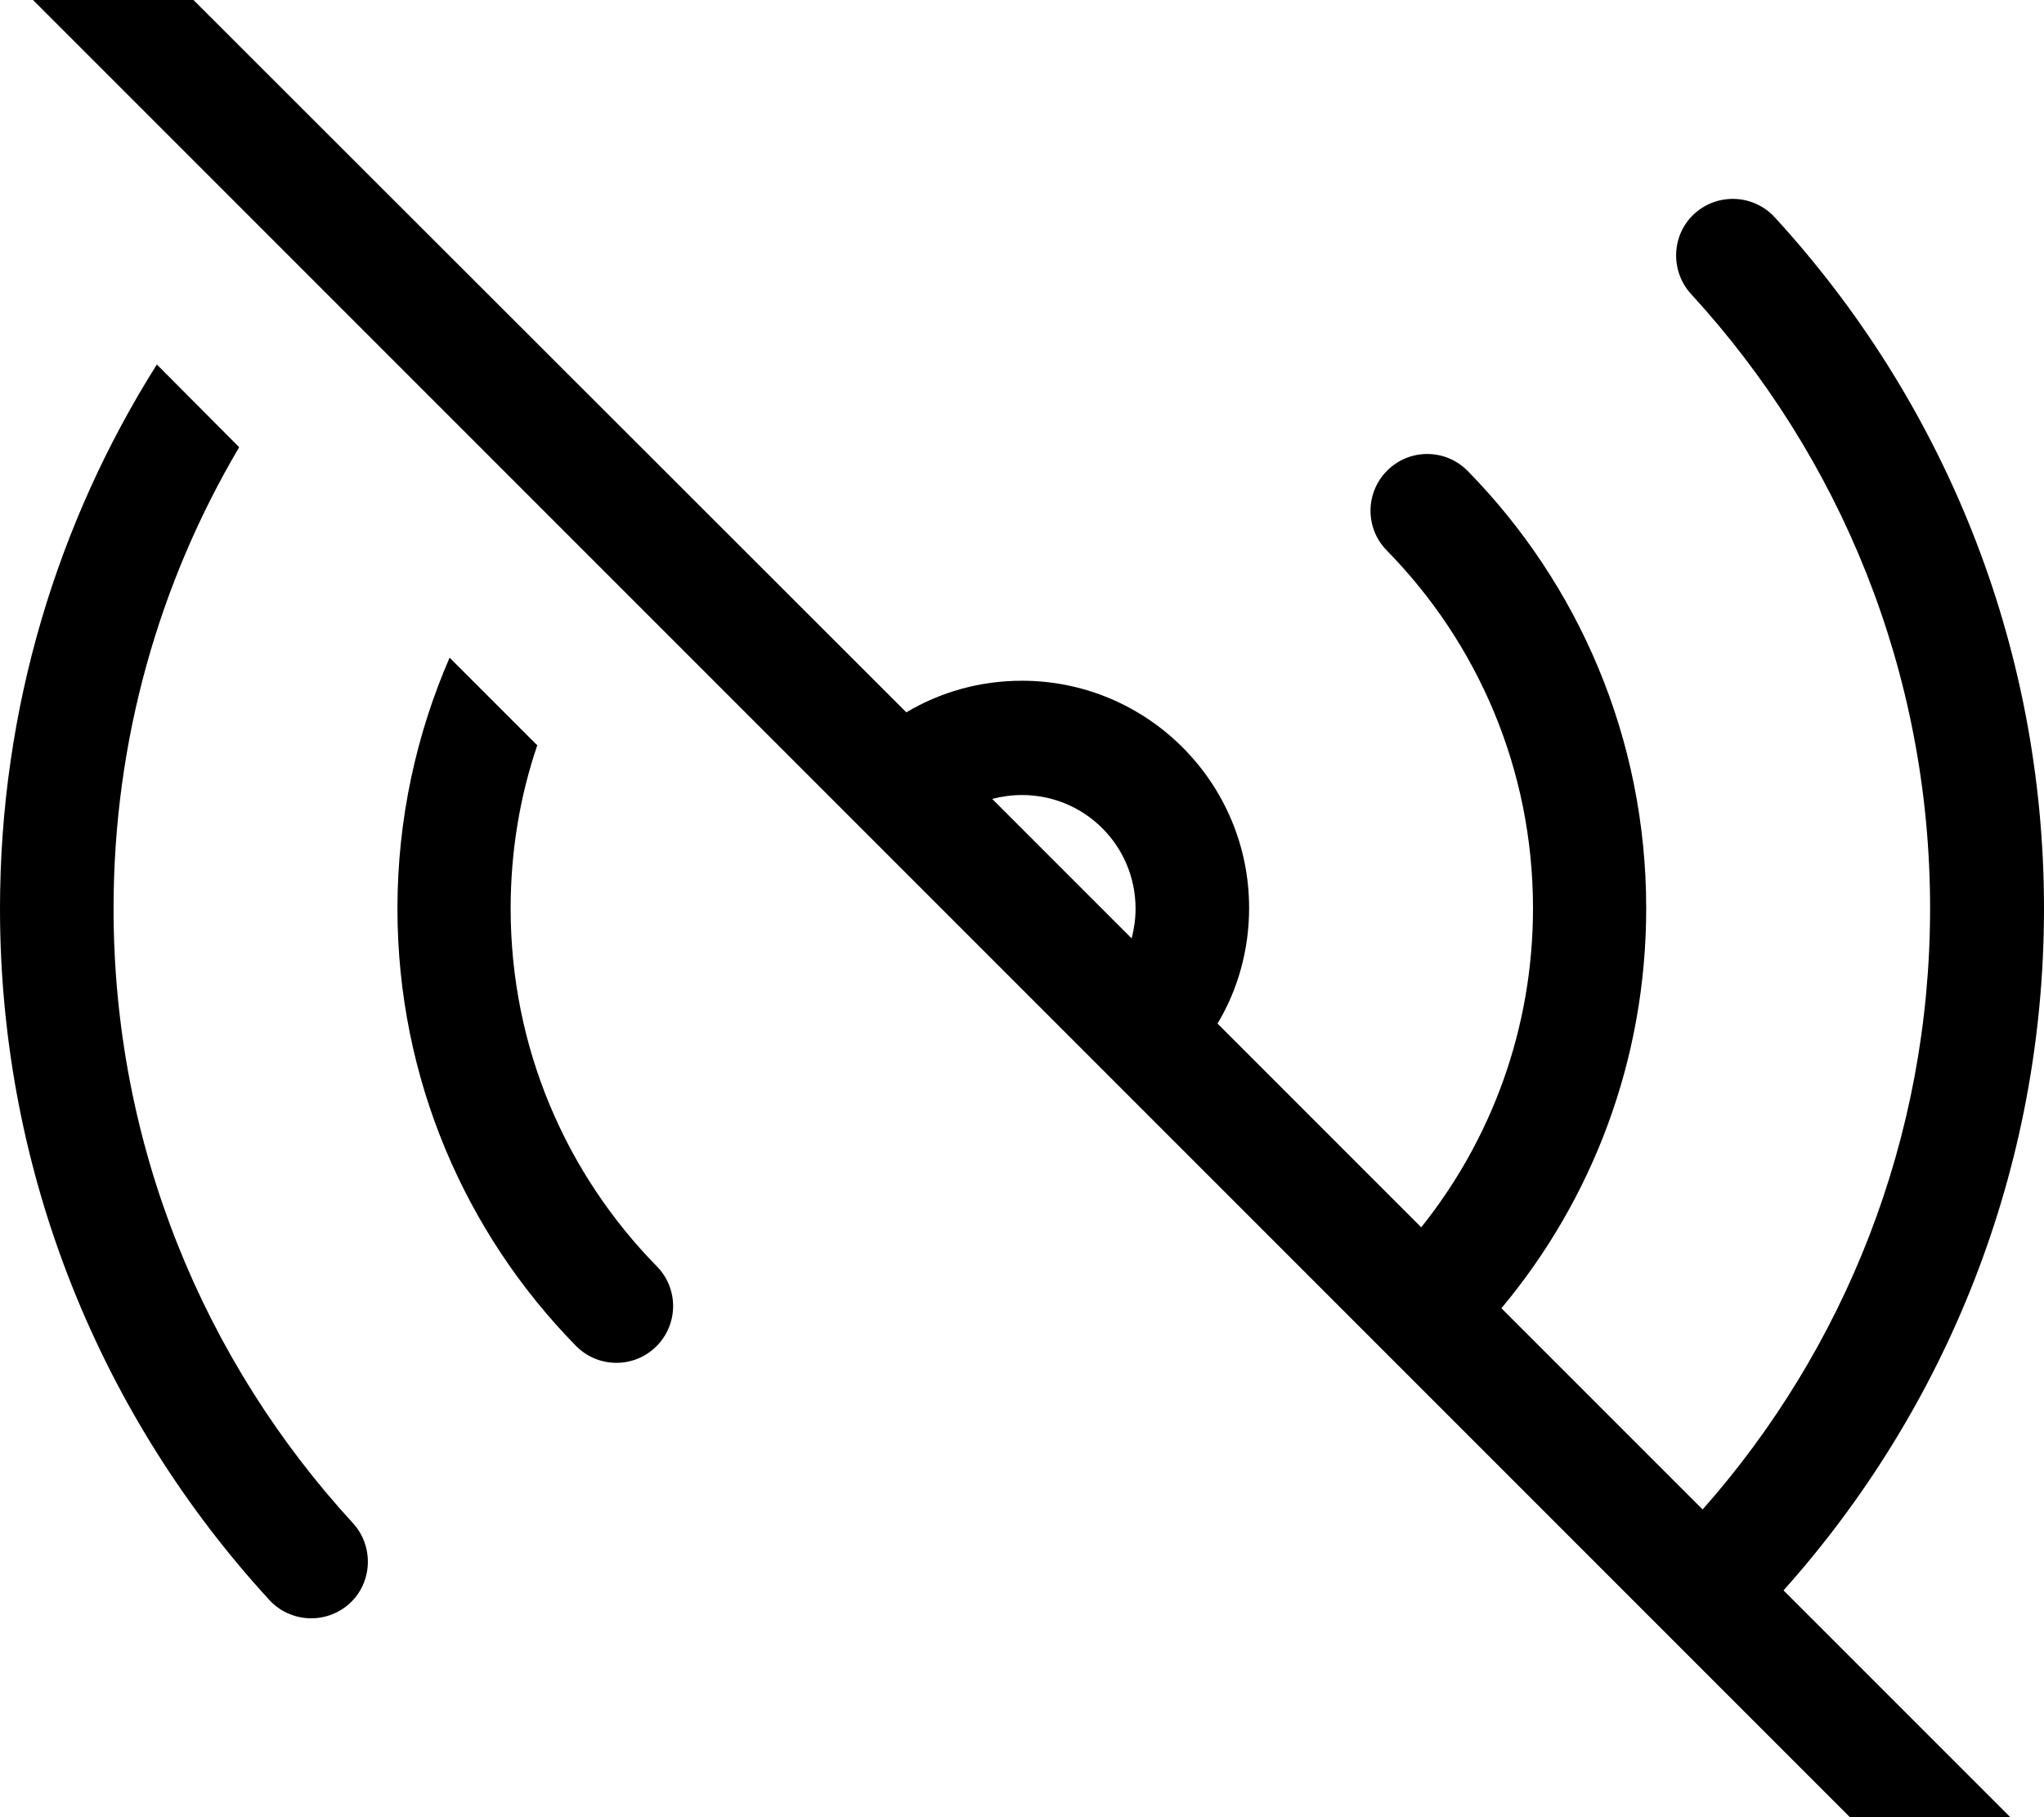 <svg xmlns="http://www.w3.org/2000/svg" viewBox="0 0 576 512"><!--! Font Awesome Pro 7.0.0 by @fontawesome - https://fontawesome.com License - https://fontawesome.com/license (Commercial License) Copyright 2025 Fonticons, Inc. --><path fill="currentColor" d="M27.3-27.2c-6.2-6.2-16.4-6.2-22.6 0s-6.2 16.4 0 22.6l544 544c6.2 6.2 16.4 6.2 22.6 0s6.2-16.4 0-22.6l-68.7-68.7c45.6-51 73.4-118.3 73.4-192.1 0-75.1-28.8-143.5-75.9-194.8-6-6.5-16.1-6.9-22.6-1s-6.9 16.1-1 22.6c41.9 45.6 67.4 106.4 67.4 173.1 0 65-24.2 124.3-64.1 169.4l-56.7-56.7c25.5-30.5 40.8-69.8 40.8-112.7 0-48-19.2-91.5-50.3-123.2-6.2-6.3-16.3-6.4-22.6-.2s-6.4 16.3-.2 22.6c25.5 26 41.2 61.5 41.2 100.8 0 34-11.8 65.3-31.5 89.9l-57.4-57.4c5.7-9.5 8.9-20.7 8.9-32.6 0-35.3-28.7-64-64-64-11.9 0-23 3.2-32.6 8.9L27.3-27.2zM279.6 225.1c2.7-.7 5.5-1.1 8.4-1.1 17.7 0 32 14.3 32 32 0 2.9-.4 5.7-1.1 8.4l-39.3-39.3zM0 256c0 75.1 28.8 143.5 75.9 194.8 6 6.5 16.1 6.9 22.6 1s6.9-16.1 1-22.6C57.5 383.5 32 322.8 32 256 32 208.5 44.9 164.1 67.4 126L44.2 102.7C16.2 147.1 0 199.7 0 256zm112 0c0 48 19.2 91.5 50.3 123.2 6.2 6.3 16.3 6.4 22.6 .2s6.4-16.3 .2-22.6c-25.5-26-41.2-61.5-41.2-100.8 0-16.1 2.6-31.6 7.5-46l-24.7-24.7C117.3 206.9 112 230.9 112 256z"/></svg>